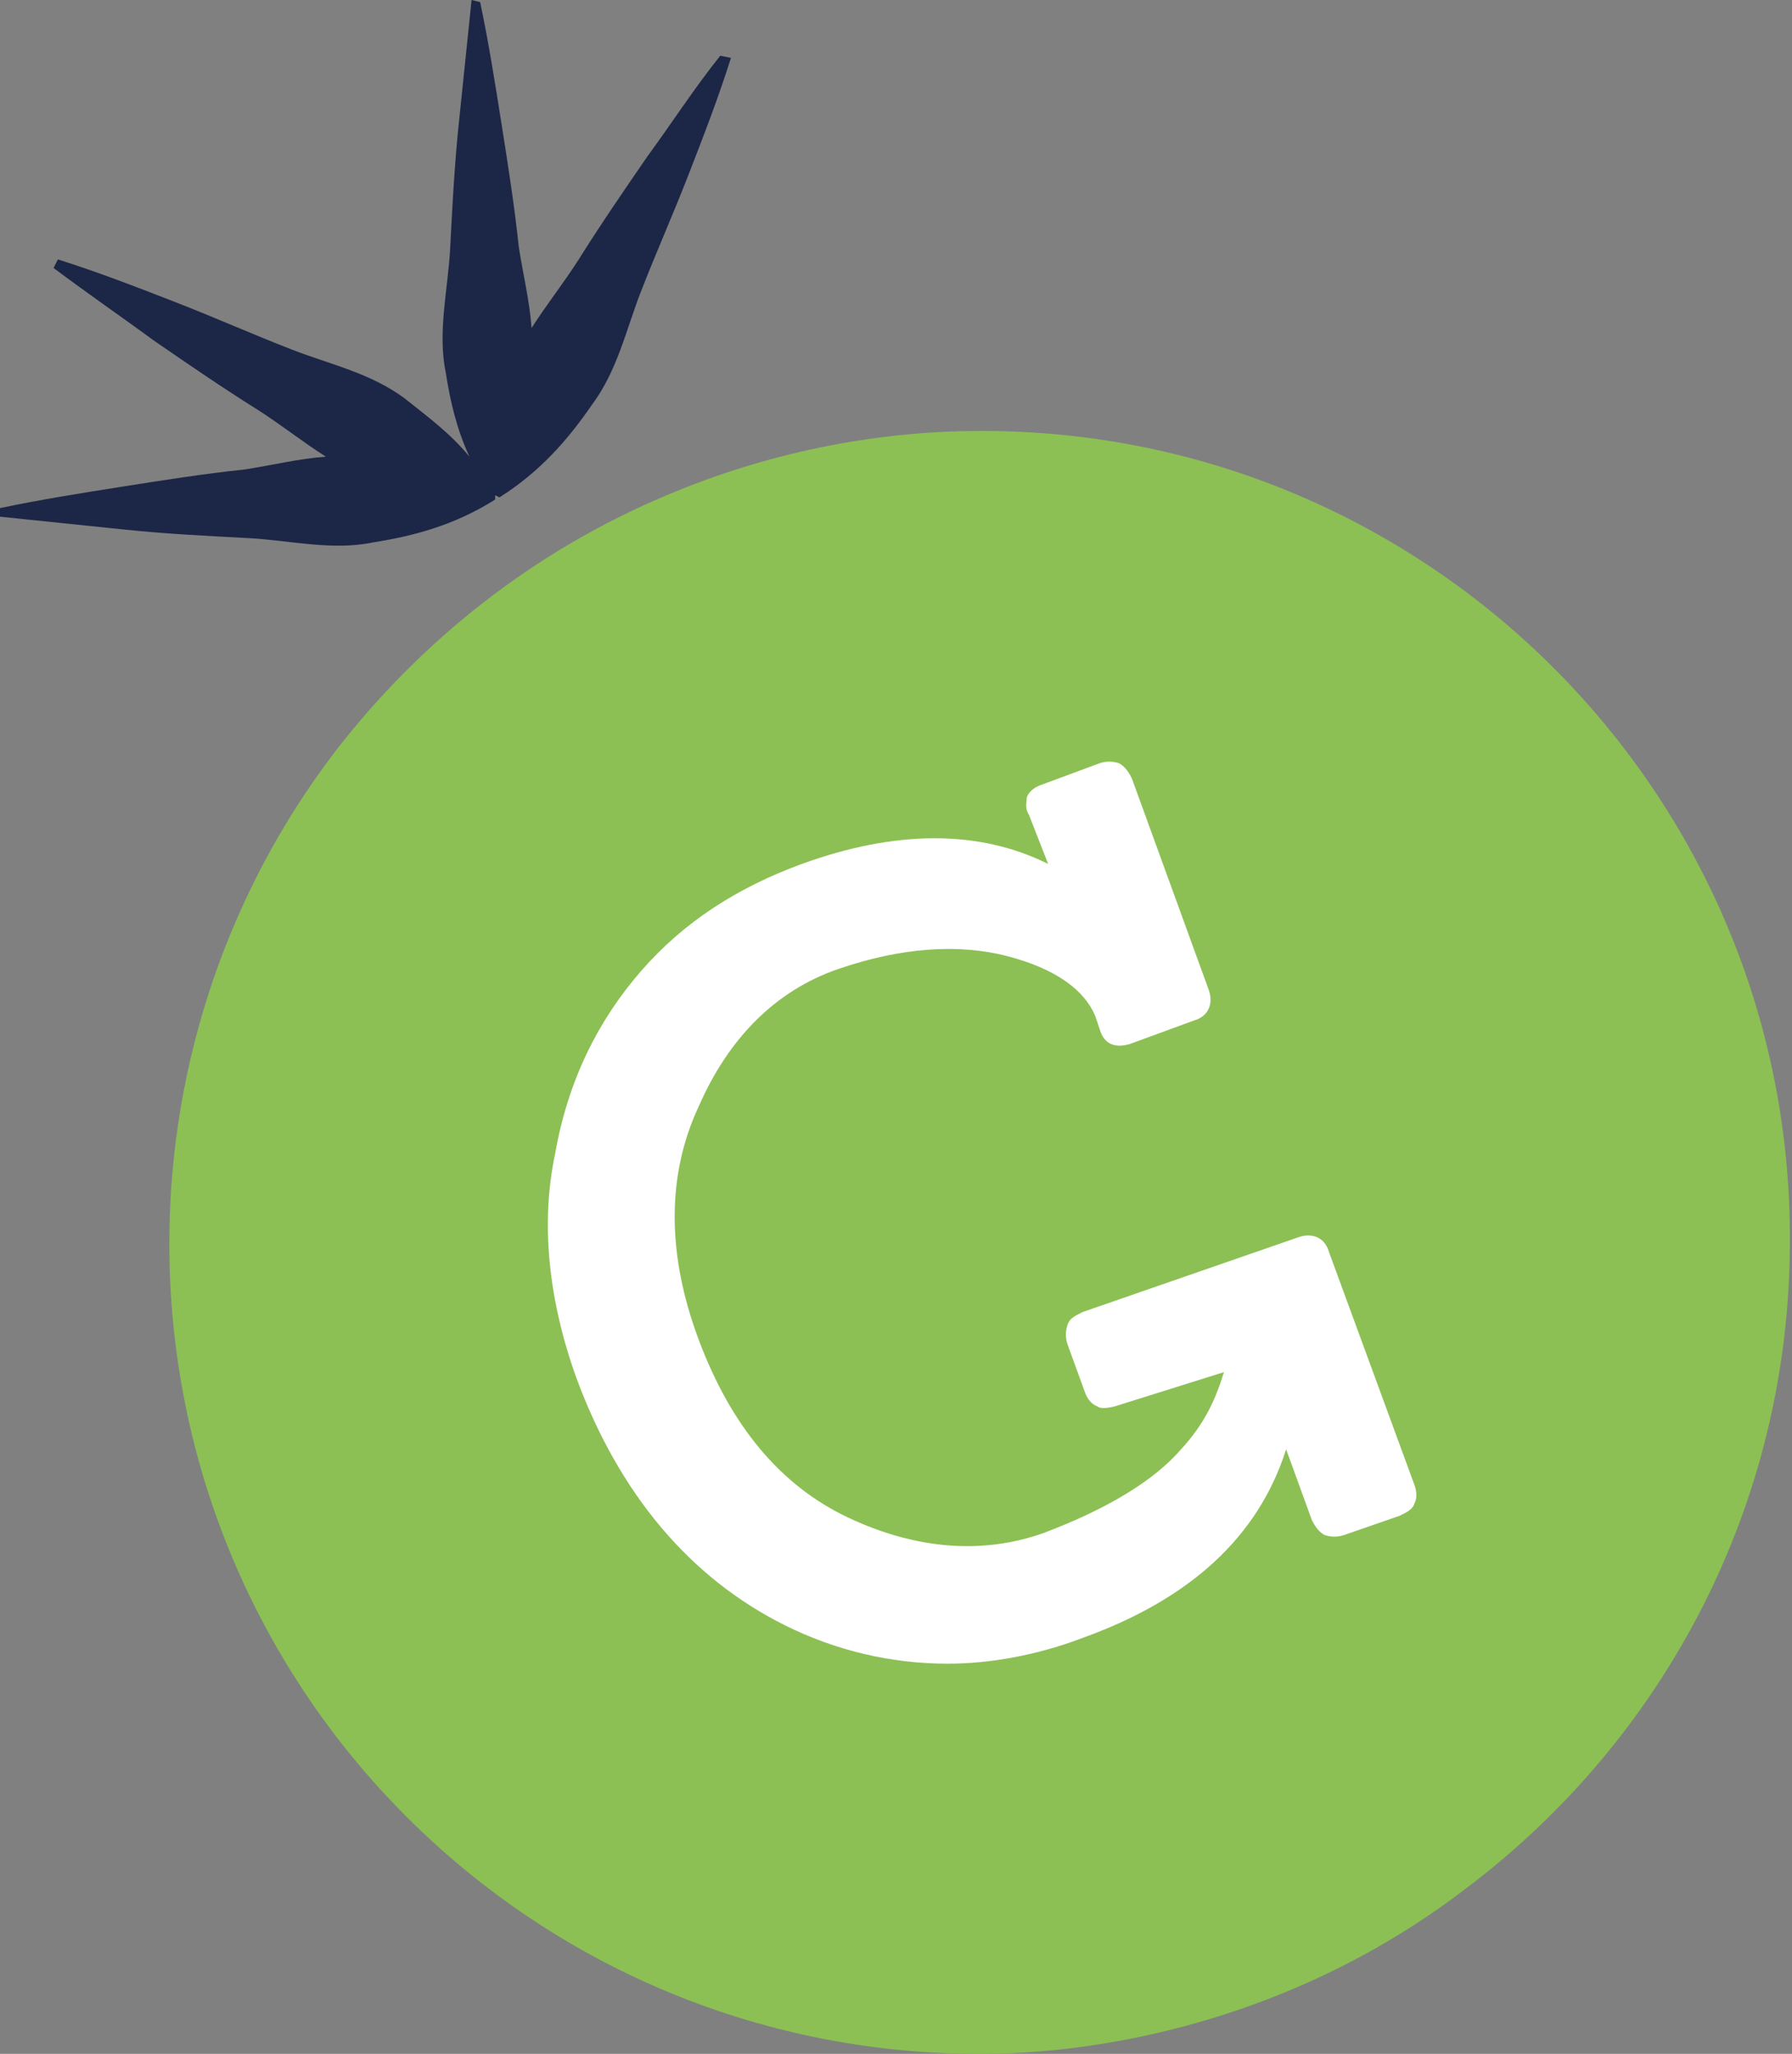 <?xml version="1.0" encoding="utf-8"?>
<!-- Generator: Adobe Illustrator 25.4.1, SVG Export Plug-In . SVG Version: 6.00 Build 0)  -->
<svg version="1.1" id="Laag_1" xmlns="http://www.w3.org/2000/svg" xmlns:xlink="http://www.w3.org/1999/xlink" x="0px" y="0px"
	 viewBox="0 0 83.6 95.8" style="enable-background:new 0 0 83.6 95.8;" xml:space="preserve">
<rect x="0" y="0" width="83.6" height="95.8" fill="#808080" stroke="none"/>
<style type="text/css">
	.st0{fill:#8CC054;}
	.st1{fill:#1C2646;}
	.st2{fill:#FFFFFF;}
</style>
<path class="st0" d="M45.8,20.1c-5.2,0-10.2,1.1-14.7,3c-6.2,2.6-11.5,6.8-15.5,12C10.8,41.4,7.9,49.4,7.9,58
	c0,20.9,16.9,37.8,37.8,37.8c2.6,0,5.1-0.3,7.5-0.8c5.7-1.2,10.9-3.6,15.3-7c9.1-6.9,15-17.8,15-30.1C83.6,37.1,66.7,20.1,45.8,20.1
	"/>
<path class="st1" d="M33.6,2.6c-1.2,1.5-2.3,3.2-3.4,4.7c-1.1,1.6-2.2,3.2-3.2,4.8c-0.7,1.1-1.5,2.1-2.2,3.2
	c-0.1-1.3-0.4-2.5-0.6-3.8c-0.2-1.9-0.5-3.8-0.8-5.7c-0.3-1.9-0.6-3.8-1-5.7L22,0c-0.2,1.9-0.4,3.9-0.6,5.8
	c-0.2,1.9-0.3,3.9-0.4,5.8c-0.1,1.9-0.6,3.9-0.2,5.8c0.2,1.3,0.5,2.6,1.1,3.9c-0.9-1.1-2-1.9-3-2.7c-1.6-1.2-3.5-1.6-5.3-2.3
	c-1.8-0.7-3.6-1.5-5.4-2.2c-1.8-0.7-3.6-1.4-5.5-2l-0.2,0.4c1.6,1.2,3.2,2.3,4.7,3.4c1.6,1.1,3.2,2.2,4.8,3.2
	c1.1,0.7,2.1,1.5,3.2,2.2c-1.3,0.1-2.5,0.4-3.8,0.6c-1.9,0.2-3.8,0.5-5.7,0.8c-1.9,0.3-3.8,0.6-5.7,1l0,0.4c1.9,0.2,3.9,0.4,5.8,0.6
	c1.9,0.2,3.9,0.3,5.8,0.4c1.9,0.1,3.9,0.6,5.8,0.2c1.9-0.3,3.8-0.8,5.7-2l0-0.2l0.2,0.1c1.9-1.2,3.2-2.7,4.3-4.3
	c1.2-1.6,1.6-3.5,2.3-5.3c0.7-1.8,1.5-3.6,2.2-5.4c0.7-1.8,1.4-3.6,2-5.5L33.6,2.6z"/>
<path class="st2" d="M66,70.1c-0.1,0.3-0.3,0.4-0.7,0.6l-2.6,0.9c-0.3,0.1-0.6,0.1-0.9,0c-0.2-0.1-0.4-0.3-0.6-0.7L60,67.6
	c-1.3,4.1-4.5,7-9.5,8.8c-2.1,0.8-4.3,1.2-6.3,1.2c-2.6,0-5.2-0.6-7.6-1.8c-4.4-2.2-7.7-6.1-9.7-11.5c-1.3-3.6-1.7-7.2-1-10.5
	c0.6-3.4,2-6.2,4-8.5c2-2.3,4.5-3.9,7.5-5c4.4-1.6,8.3-1.6,11.5,0l-0.9-2.3c-0.2-0.3-0.1-0.6-0.1-0.8c0.1-0.3,0.4-0.5,0.7-0.6l2.7-1
	c0.3-0.1,0.6-0.1,0.9,0c0.2,0.1,0.4,0.3,0.6,0.7l3.6,9.9c0.2,0.6,0,1.2-0.7,1.4l-3,1.1c-0.7,0.2-1.2,0-1.4-0.7l-0.2-0.6
	c-0.5-1.2-1.8-2.2-4.1-2.8c-2.3-0.6-5-0.4-7.9,0.6c-2.9,1-5.1,3.2-6.5,6.4c-1.5,3.2-1.5,6.9,0,10.9c1.5,4,3.8,6.8,7,8.3
	c3.2,1.5,6.3,1.7,9.1,0.7c2.9-1.1,5.1-2.4,6.4-3.9c1.1-1.2,1.6-2.3,2-3.6L52,65.6c-0.4,0.1-0.7,0.1-0.8,0c-0.3-0.1-0.5-0.4-0.6-0.7
	l-0.8-2.2c-0.1-0.3-0.1-0.6,0-0.9c0.1-0.3,0.3-0.4,0.7-0.6l10.1-3.5c0.6-0.2,1.2,0,1.4,0.7L66,69.3C66.1,69.6,66.1,69.9,66,70.1"/>
</svg>
